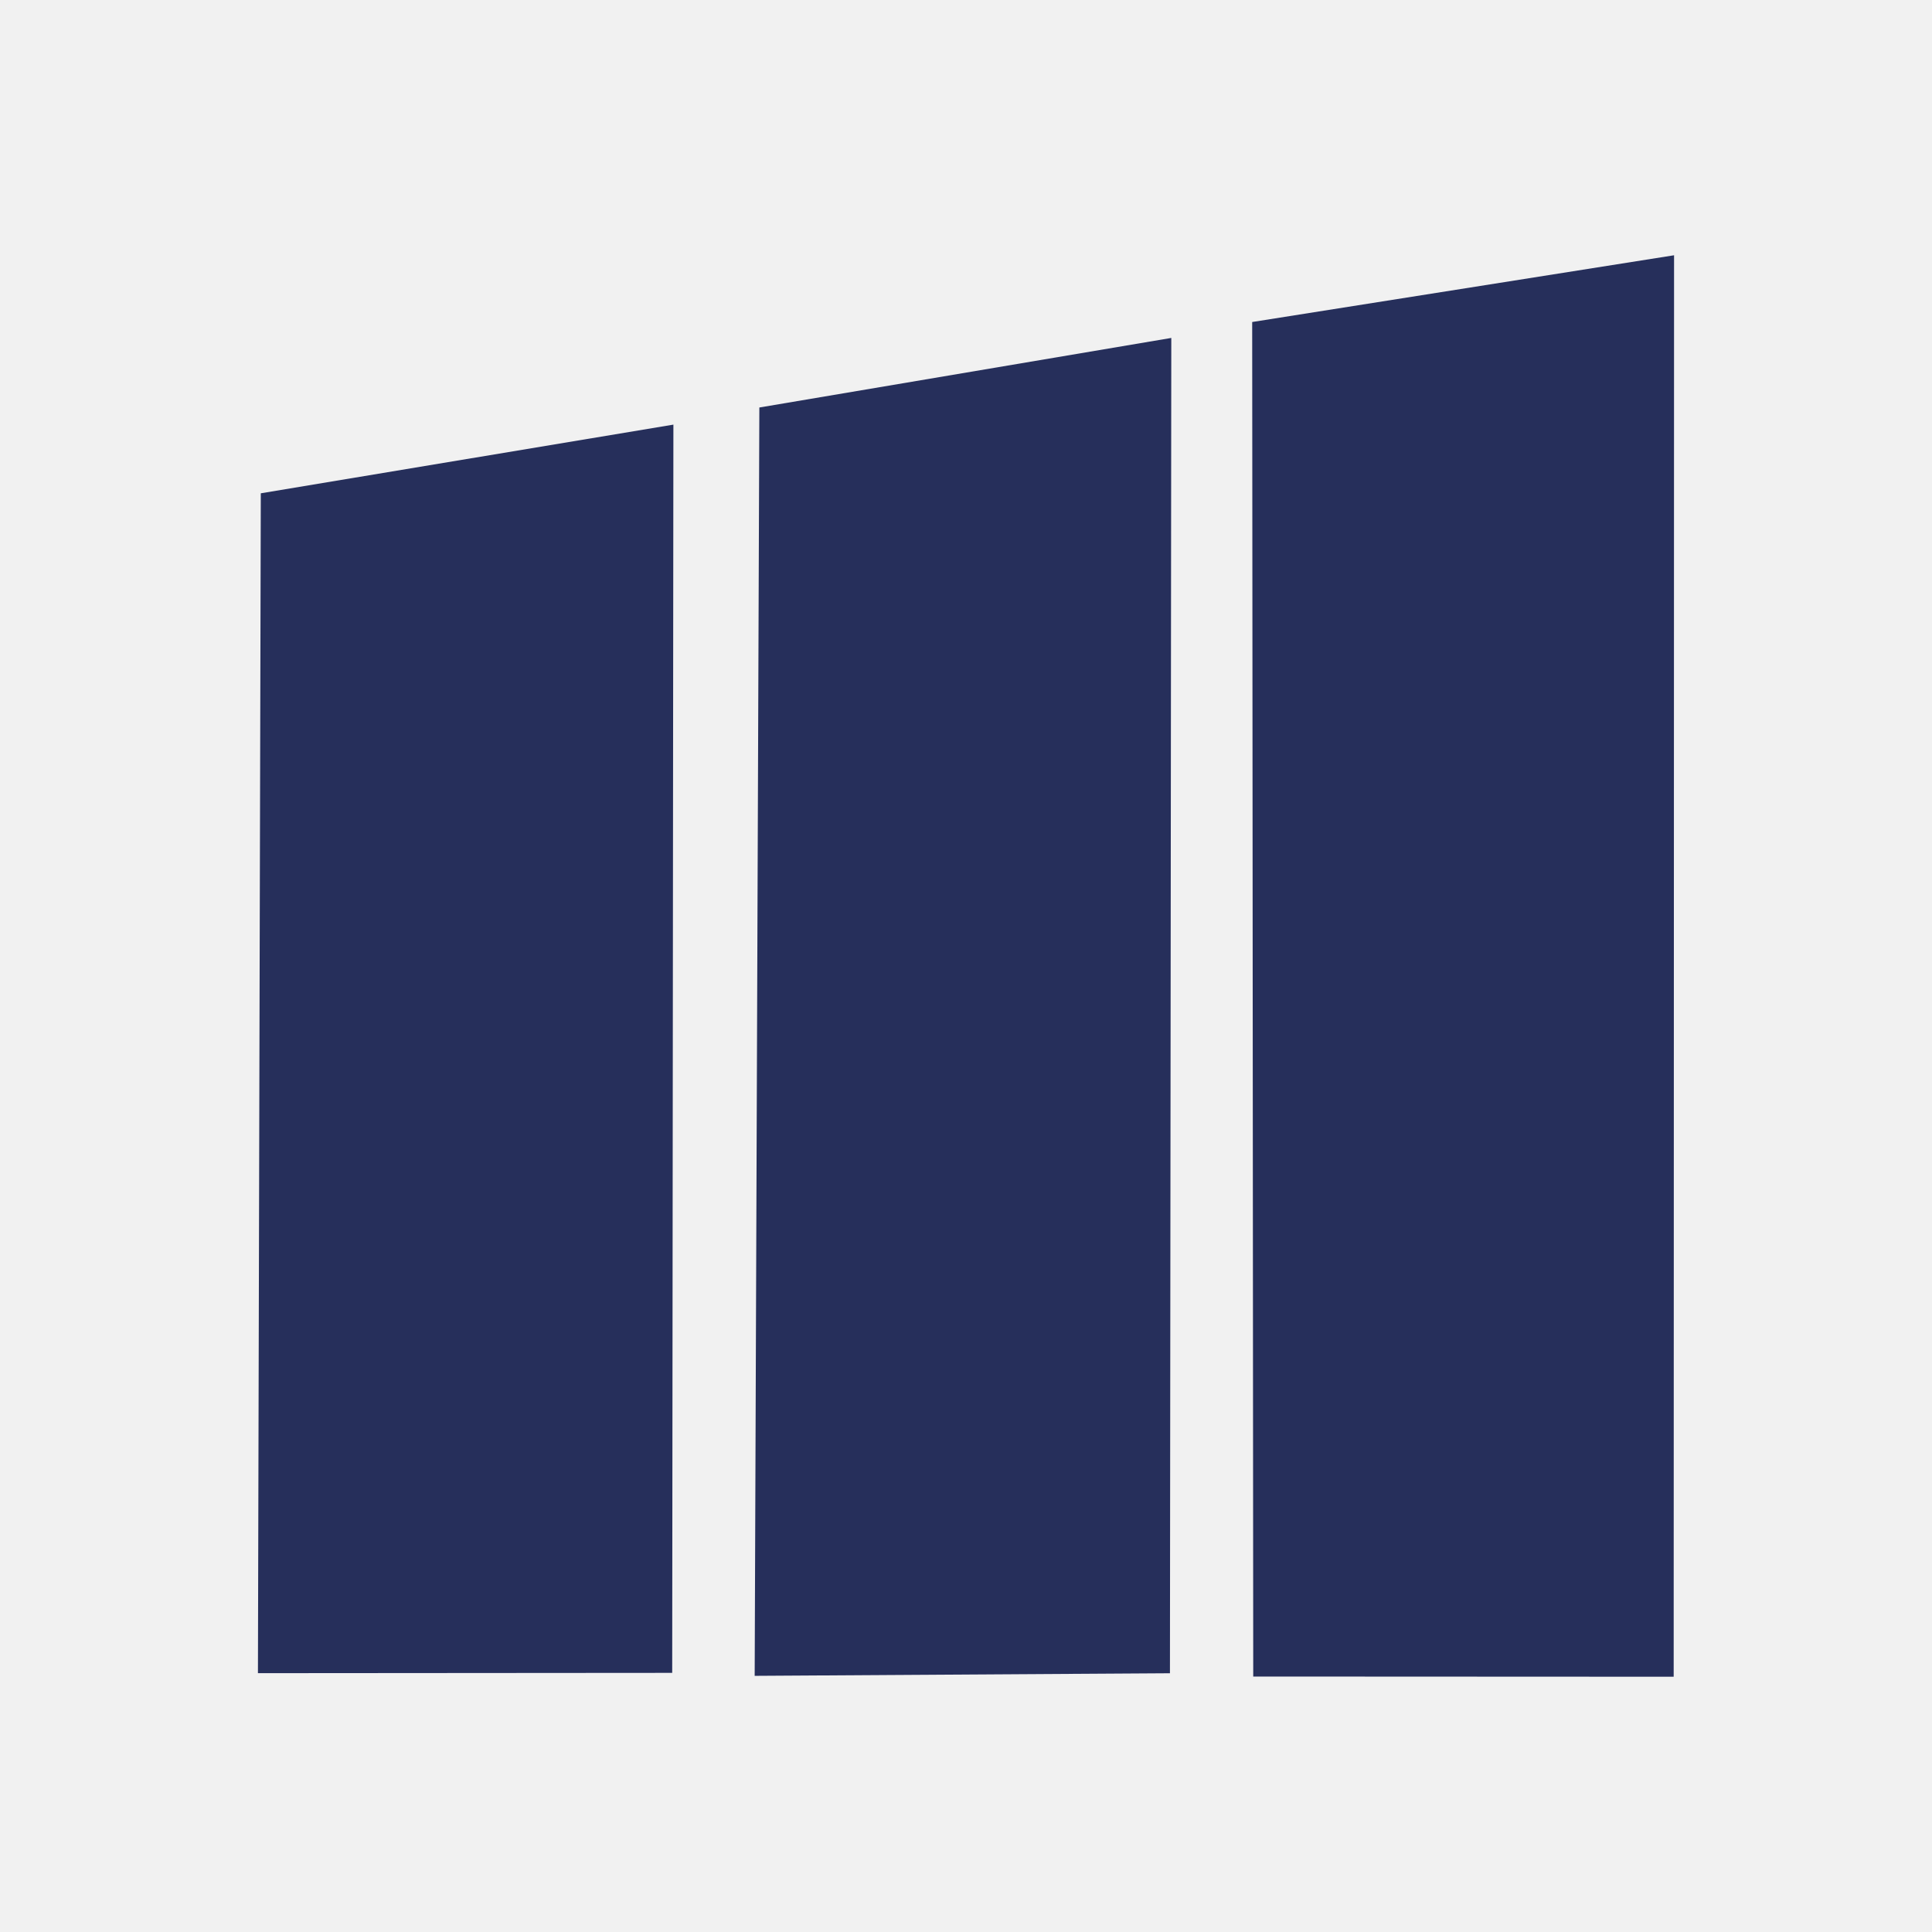 <?xml version="1.0" encoding="UTF-8" standalone="no"?>
<!DOCTYPE svg PUBLIC "-//W3C//DTD SVG 1.1//EN" "http://www.w3.org/Graphics/SVG/1.1/DTD/svg11.dtd">
<!-- Created with Vectornator (http://vectornator.io/) -->
<svg height="100%" stroke-miterlimit="10" style="fill-rule:nonzero;clip-rule:evenodd;stroke-linecap:round;stroke-linejoin:round;" version="1.1" viewBox="0 0 49.99 49.99" width="100%" xml:space="preserve" xmlns="http://www.w3.org/2000/svg" xmlns:vectornator="http://vectornator.io" xmlns:xlink="http://www.w3.org/1999/xlink">
<rect x="0" y="0" width="49.99" height="49.99" fill="#808080" stroke="none"/>
<defs/>
<clipPath id="ArtboardFrame">
<rect height="49.99" width="49.99" x="0" y="0"/>
</clipPath>
<g clip-path="url(#ArtboardFrame)" id="g8" vectornator:layerName="g8">
<path d="M-0.152 57.703L42.359 49.995C46.576 49.995 56.894 61.044 56.894 56.827L58.248-3.824C55.431-8.654 46.576-0.005 42.359-0.005L7.631-0.005C3.414-0.005-5.72-10.654-5.72-6.437L-0.005 42.359C-0.005 46.576-4.37 57.703-0.152 57.703Z" fill="#f1f1f1" fill-rule="nonzero" opacity="1" stroke="none"/>
<g opacity="1">
<path d="M6.674 43.293L17.393 43.285L17.424 10.987L6.748 12.764L6.674 43.293Z" fill="#262f5b" fill-rule="nonzero" opacity="1" stroke="none"/>
<path d="M19.527 43.362L30.272 43.295L30.307 8.744L19.648 10.544L19.527 43.362Z" fill="#262f5b" fill-rule="nonzero" opacity="1" stroke="none"/>
<path d="M32.427 43.38L43.306 43.385L43.316 6.605L32.4 8.332L32.427 43.38Z" fill="#262f5b" fill-rule="nonzero" opacity="1" stroke="none"/>
</g>
</g>
</svg>
